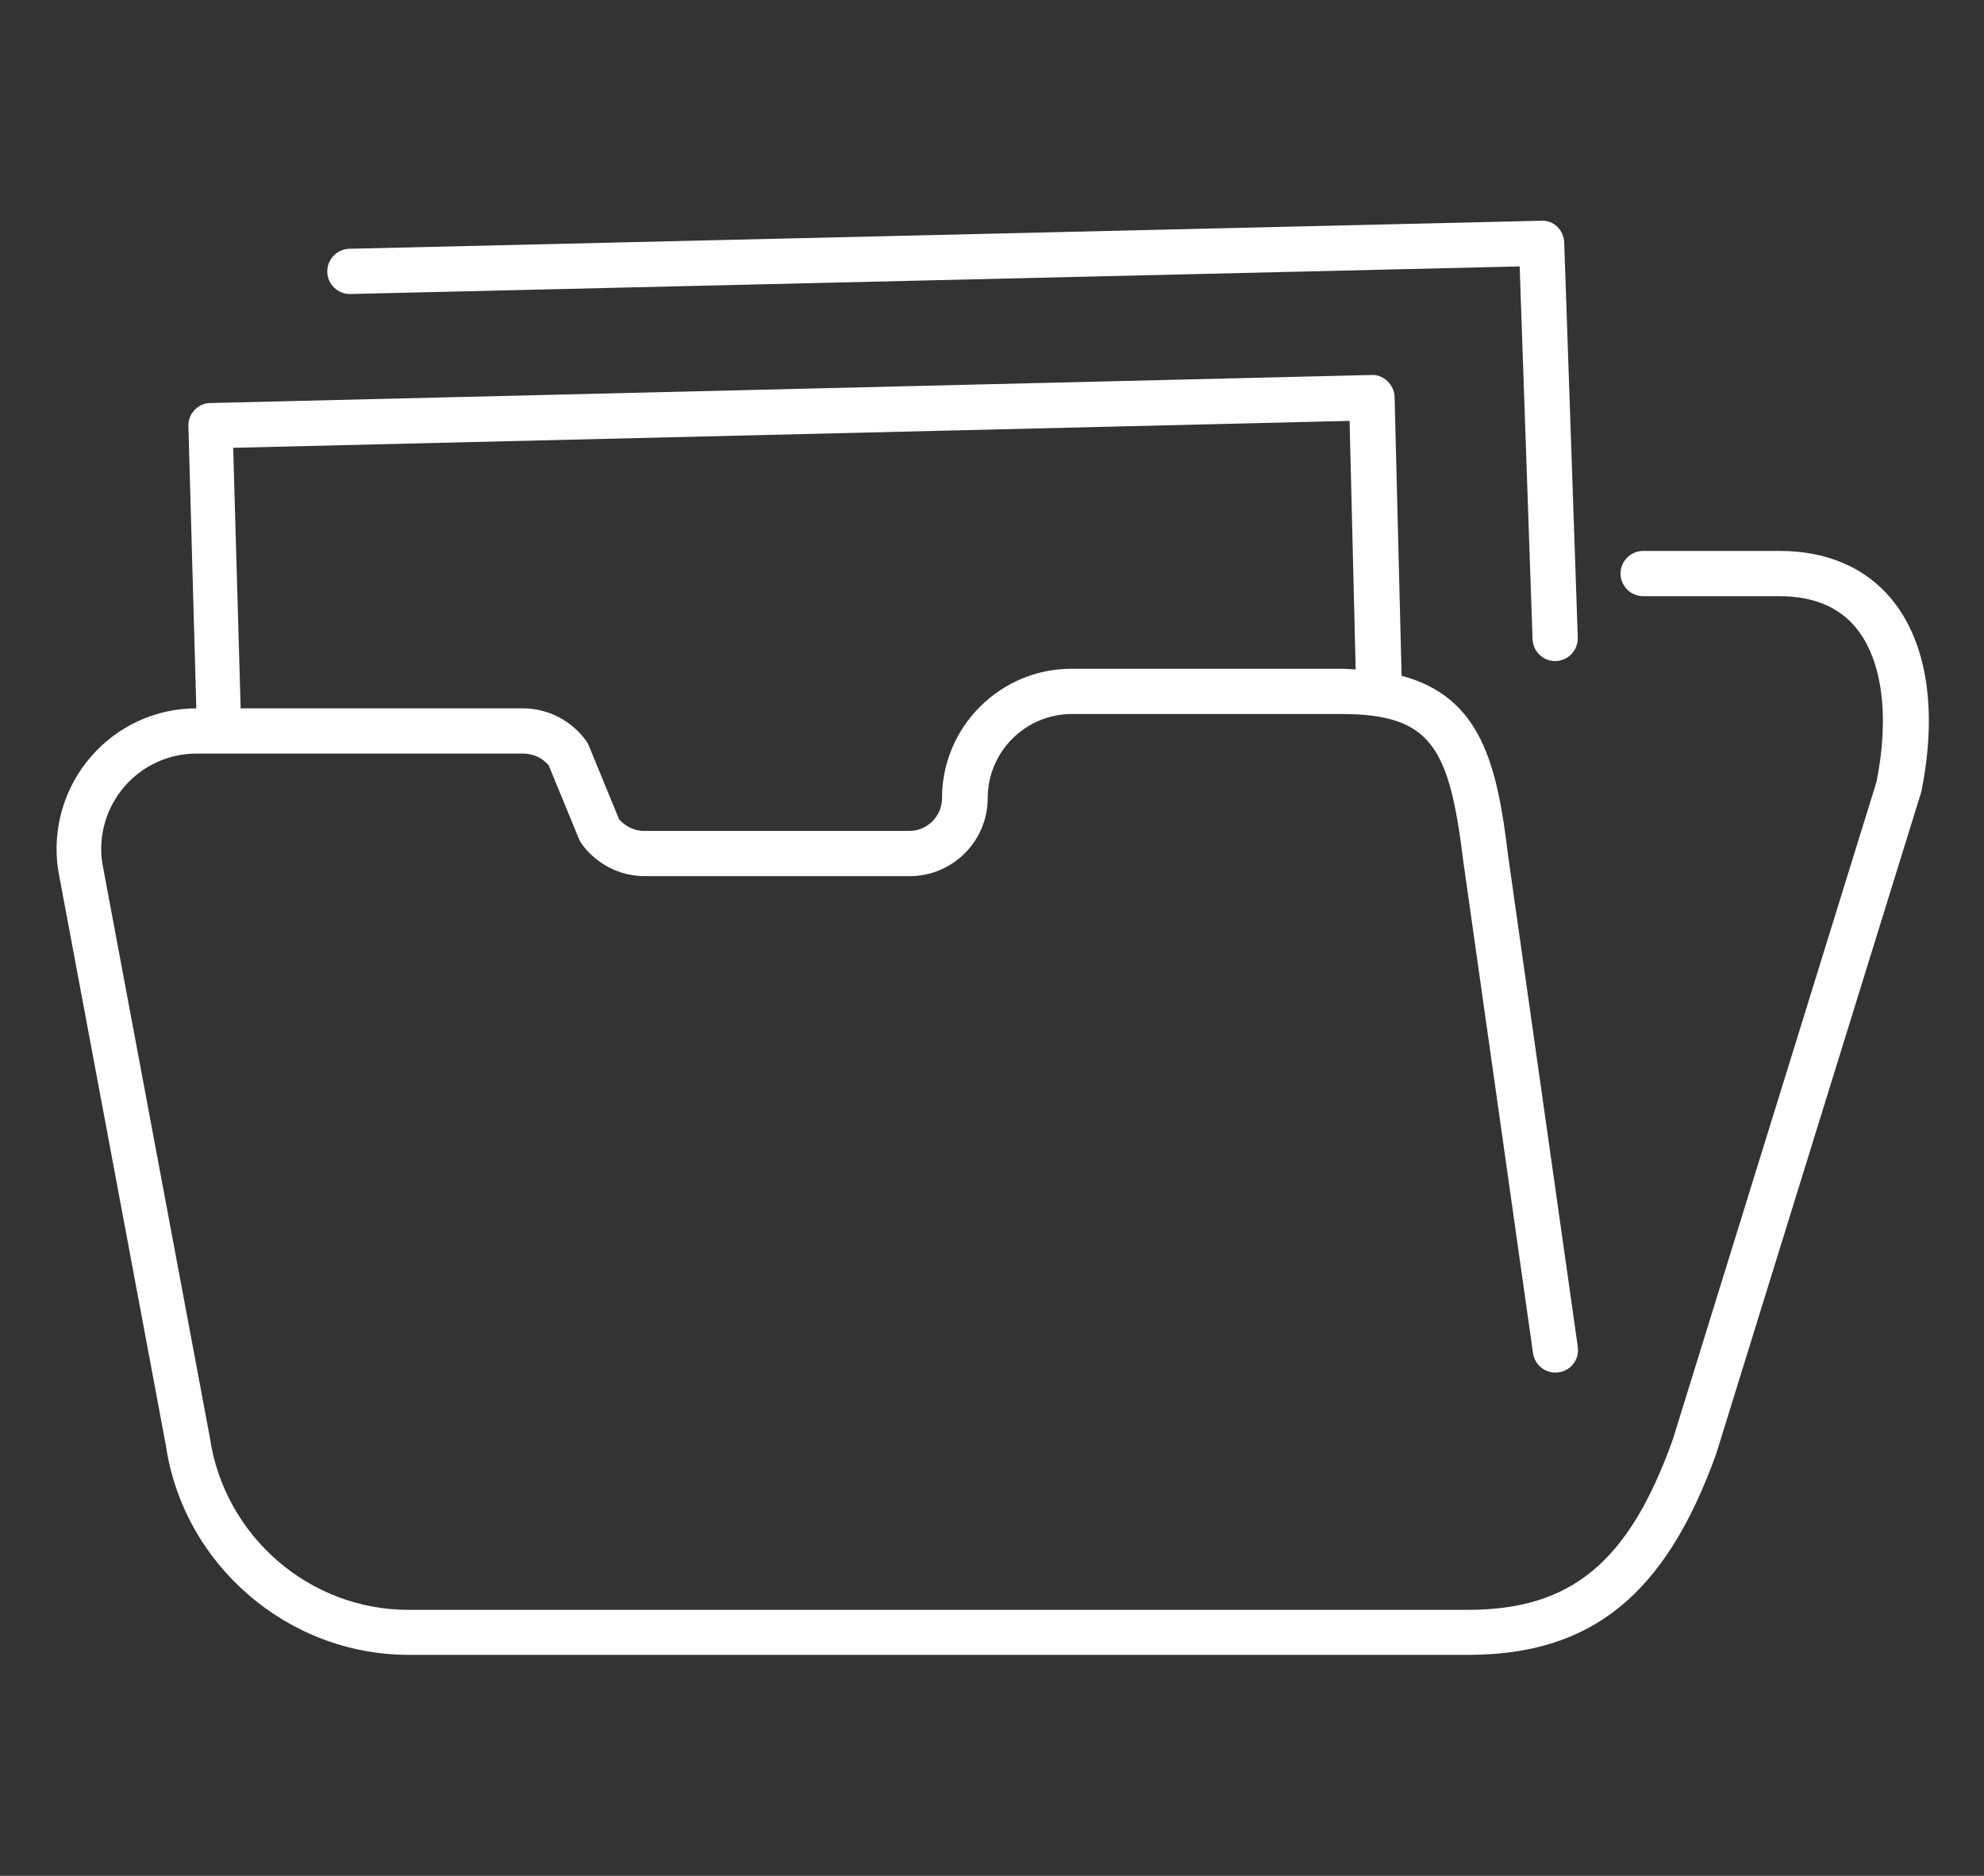 <?xml version="1.0" encoding="UTF-8"?>
<svg xmlns="http://www.w3.org/2000/svg" version="1.1" viewBox="0 0 87.72 82.94">
  <rect x="0" y="0" width="87.72" height="82.94" fill="#333333" stroke="none"/>
  <defs>
    <style>
      .cls-1 {
        fill: #fff;
      }
    </style>
  </defs>
  <!-- Generator: Adobe Illustrator 28.7.1, SVG Export Plug-In . SVG Version: 1.2.0 Build 142)  -->
  <g>
    <g id="Layer_1">
      <g>
        <path class="cls-1" d="M78.67,24.36h-6.02c-.55,0-1,.45-1,1s.45,1,1,1h6.02c1.49,0,2.64.47,3.4,1.41,1.15,1.41,1.48,3.88.9,6.79l-9.01,29.09c-1.94,5.42-4.48,7.53-9.06,7.53H18.05c-4.36,0-8.13-3.25-8.77-7.61l-4.76-25.42c-.18-1.21.18-2.44.98-3.37.8-.93,1.96-1.46,3.19-1.46h14.45c.43,0,.84.19,1.12.52l1.34,3.26c.03.07.07.14.11.2.65.9,1.69,1.44,2.8,1.44h11.71c1.9,0,3.45-1.55,3.45-3.45,0-2.05,1.67-3.72,3.72-3.72h11.9c4.01,0,4.79,1.47,5.41,6.53l3.08,21.73c.08.55.59.93,1.13.85.55-.08.93-.58.85-1.13l-3.08-21.71c-.48-3.99-1.17-7.02-4.71-7.96l-.31-12.33c-.01-.55-.52-1.01-1.02-.97l-51.34,1.24c-.27,0-.52.12-.7.31-.18.19-.28.45-.27.72l.35,12.47c-1.8,0-3.5.79-4.67,2.15-1.18,1.37-1.71,3.18-1.44,5l4.76,25.42c.77,5.29,5.39,9.28,10.74,9.28h46.85c5.44,0,8.72-2.65,10.96-8.89l9.04-29.18s.02-.07.03-.1c.72-3.58.26-6.59-1.31-8.5-1.15-1.4-2.86-2.14-4.95-2.14ZM59.67,18.61l.27,10.99c-.22-.01-.43-.03-.67-.03h-11.9c-3.15,0-5.72,2.57-5.72,5.72,0,.8-.65,1.45-1.45,1.45h-11.71c-.43,0-.84-.19-1.12-.52l-1.34-3.26c-.03-.07-.07-.14-.11-.2-.65-.9-1.69-1.44-2.8-1.44h-12.48l-.33-11.52,49.34-1.19Z"/>
        <path class="cls-1" d="M15.49,13l51.7-1.22.57,16.48c.02.54.46.97,1,.97.01,0,.02,0,.03,0,.55-.02.98-.48.97-1.03l-.6-17.47c-.02-.55-.45-1-1.02-.97l-52.69,1.24c-.55.01-.99.47-.98,1.02.01.55.47.99,1.02.98Z"/>
      </g>
    </g>
  </g>
</svg>